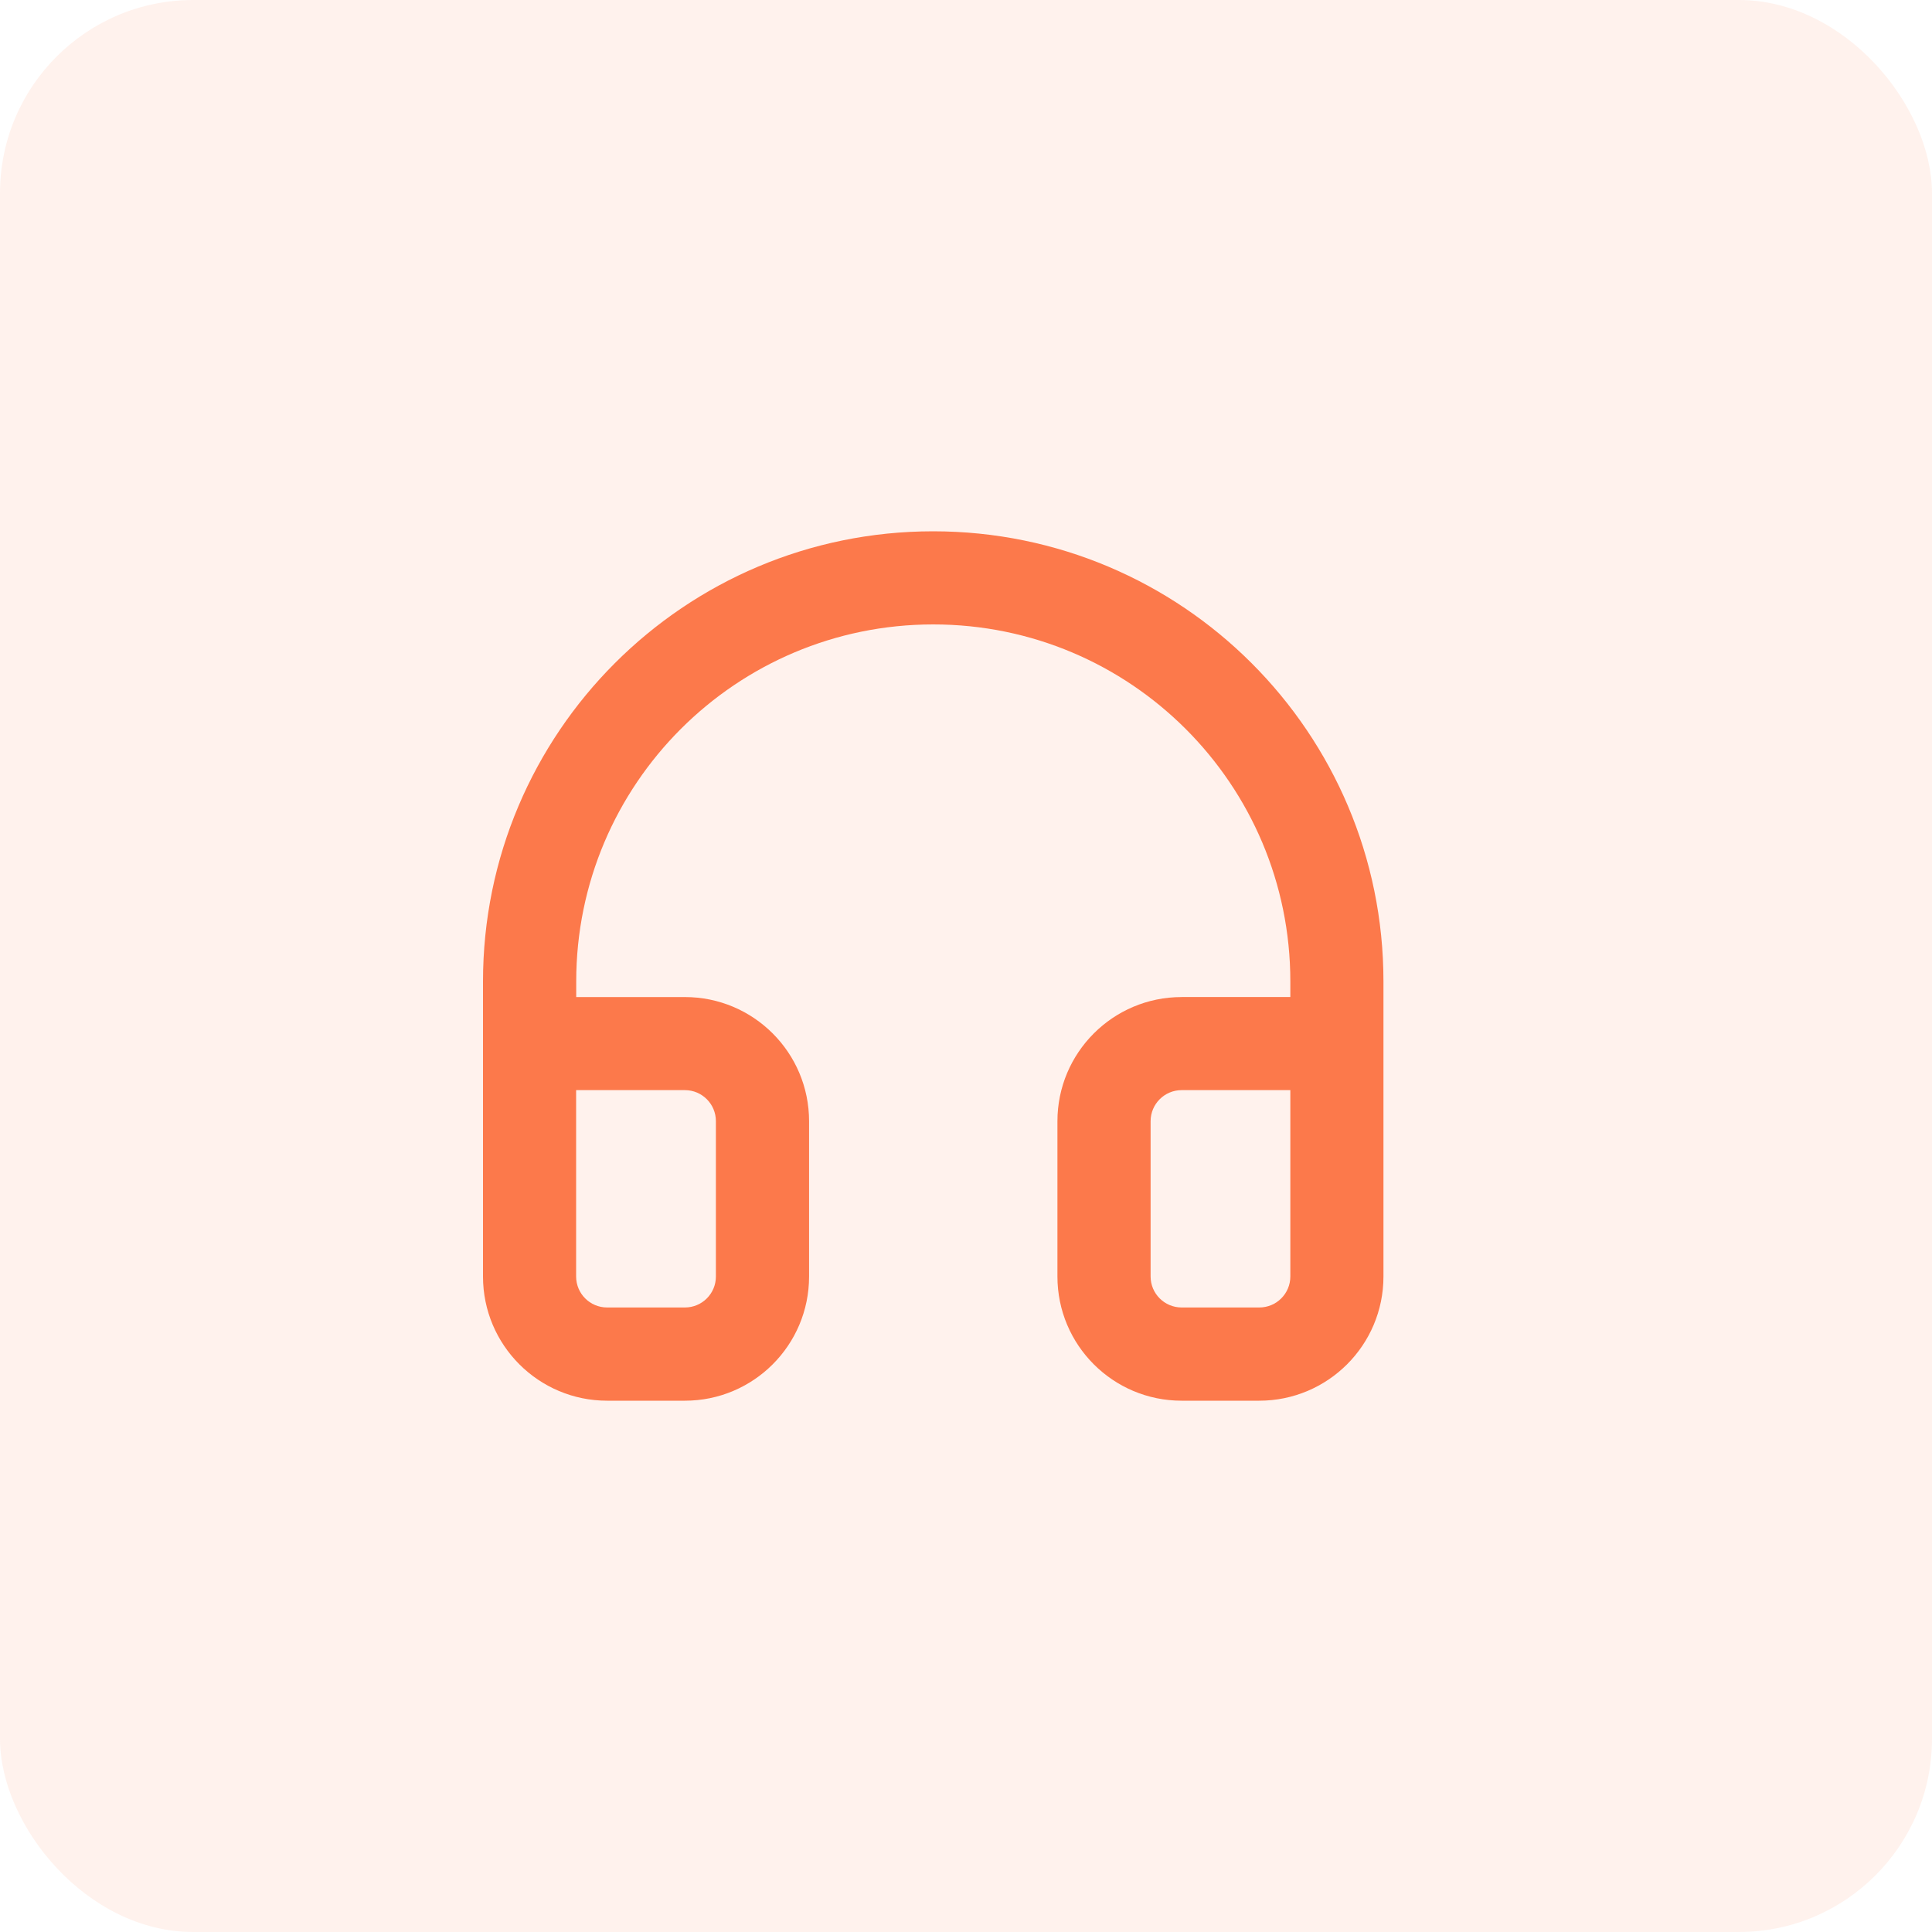 <svg xmlns="http://www.w3.org/2000/svg" width="40" height="40" viewBox="0 0 40 40">
    <g fill="none" fill-rule="evenodd">
        <g fill="#FC794B">
            <g>
                <g transform="translate(-140 -1314) translate(140 1314)">
                    <rect width="40" height="40" opacity=".1" rx="4"/>
                    <g fill-rule="nonzero">
                        <path d="M14.464 9.643c-1.42 0-2.571 1.151-2.571 2.571v3.215c0 1.42 1.151 2.571 2.571 2.571h1.607c1.42 0 2.572-1.151 2.572-2.571V9.32C18.643 4.173 14.47 0 9.32 0 4.173 0 0 4.173 0 9.321v6.108C0 16.849 1.151 18 2.571 18H4.18c1.42 0 2.571-1.151 2.571-2.571v-3.215c0-1.42-1.151-2.571-2.571-2.571h-2.25V9.32c0-4.083 3.31-7.392 7.392-7.392 4.083 0 7.393 3.31 7.393 7.392v.322h-2.25zM4.18 11.57c.355 0 .642.288.642.643v3.215c0 .355-.287.642-.642.642H2.57c-.355 0-.642-.287-.642-.642V11.57h2.25zm12.535 3.858c0 .355-.288.642-.643.642h-1.607c-.355 0-.643-.287-.643-.642v-3.215c0-.355.288-.643.643-.643h2.25v3.858z" transform="translate(10 11)"/>
                    </g>
                </g>
            </g>
        </g>
    </g>
</svg>

